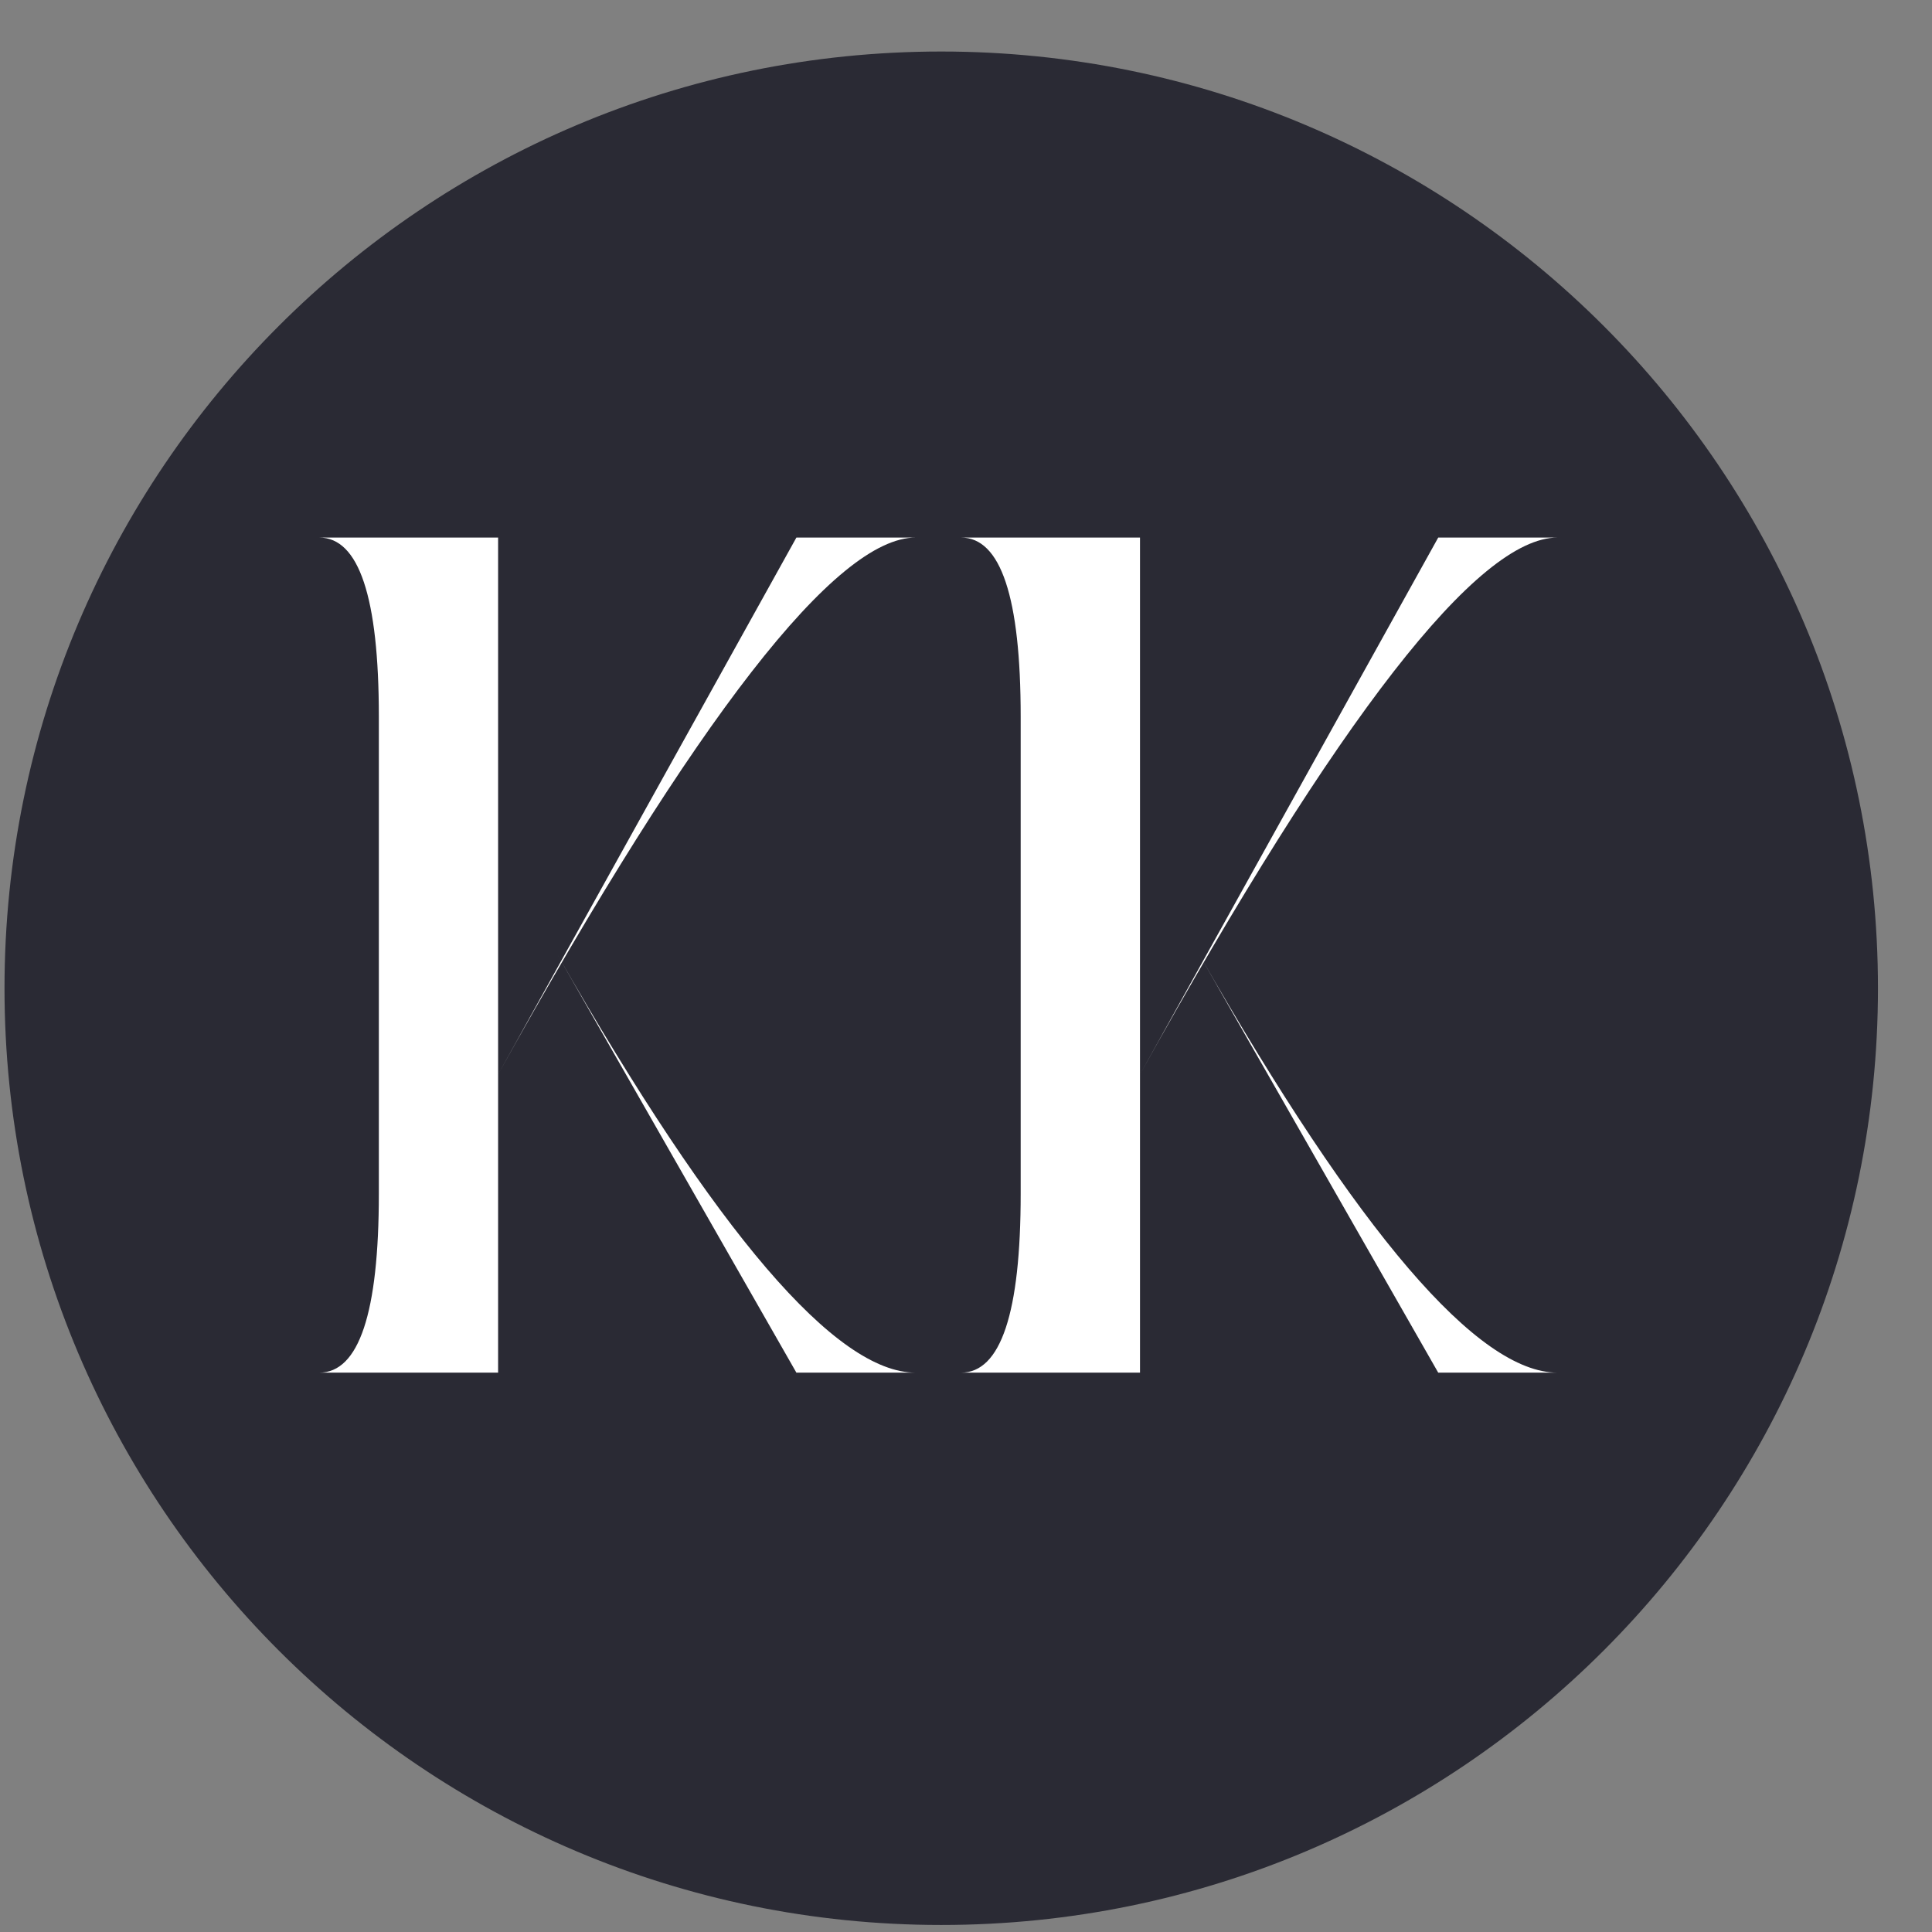 <?xml version="1.0" encoding="UTF-8"?> <svg xmlns="http://www.w3.org/2000/svg" width="33" height="33" viewBox="0 0 33 33" fill="none"><rect x="0" y="0" width="33" height="33" fill="#808080" stroke="none"/> <path d="M32.077 16.88C32.077 25.716 24.913 32.88 16.077 32.88C7.24 32.88 0.077 25.716 0.077 16.88C0.077 8.043 7.24 0.88 16.077 0.88C24.913 0.88 32.077 8.043 32.077 16.88Z" fill="#2A2A34"></path> <path d="M16.415 9.182H19.472V23.446H16.415C17.094 23.446 17.434 22.427 17.434 20.39V12.239C17.434 10.201 17.094 9.182 16.415 9.182ZM19.472 18.352L24.566 9.182H26.604C25.245 9.182 22.868 12.239 19.472 18.352ZM20.491 16.314L24.566 23.446H26.604C25.245 23.446 23.208 21.069 20.491 16.314Z" fill="white"></path> <path d="M5.452 9.182H8.508V23.446H5.452C6.131 23.446 6.471 22.427 6.471 20.39V12.239C6.471 10.201 6.131 9.182 5.452 9.182ZM8.508 18.352L13.603 9.182H15.64C14.282 9.182 11.905 12.239 8.508 18.352ZM9.527 16.314L13.603 23.446H15.64C14.282 23.446 12.244 21.069 9.527 16.314Z" fill="white"></path> </svg> 